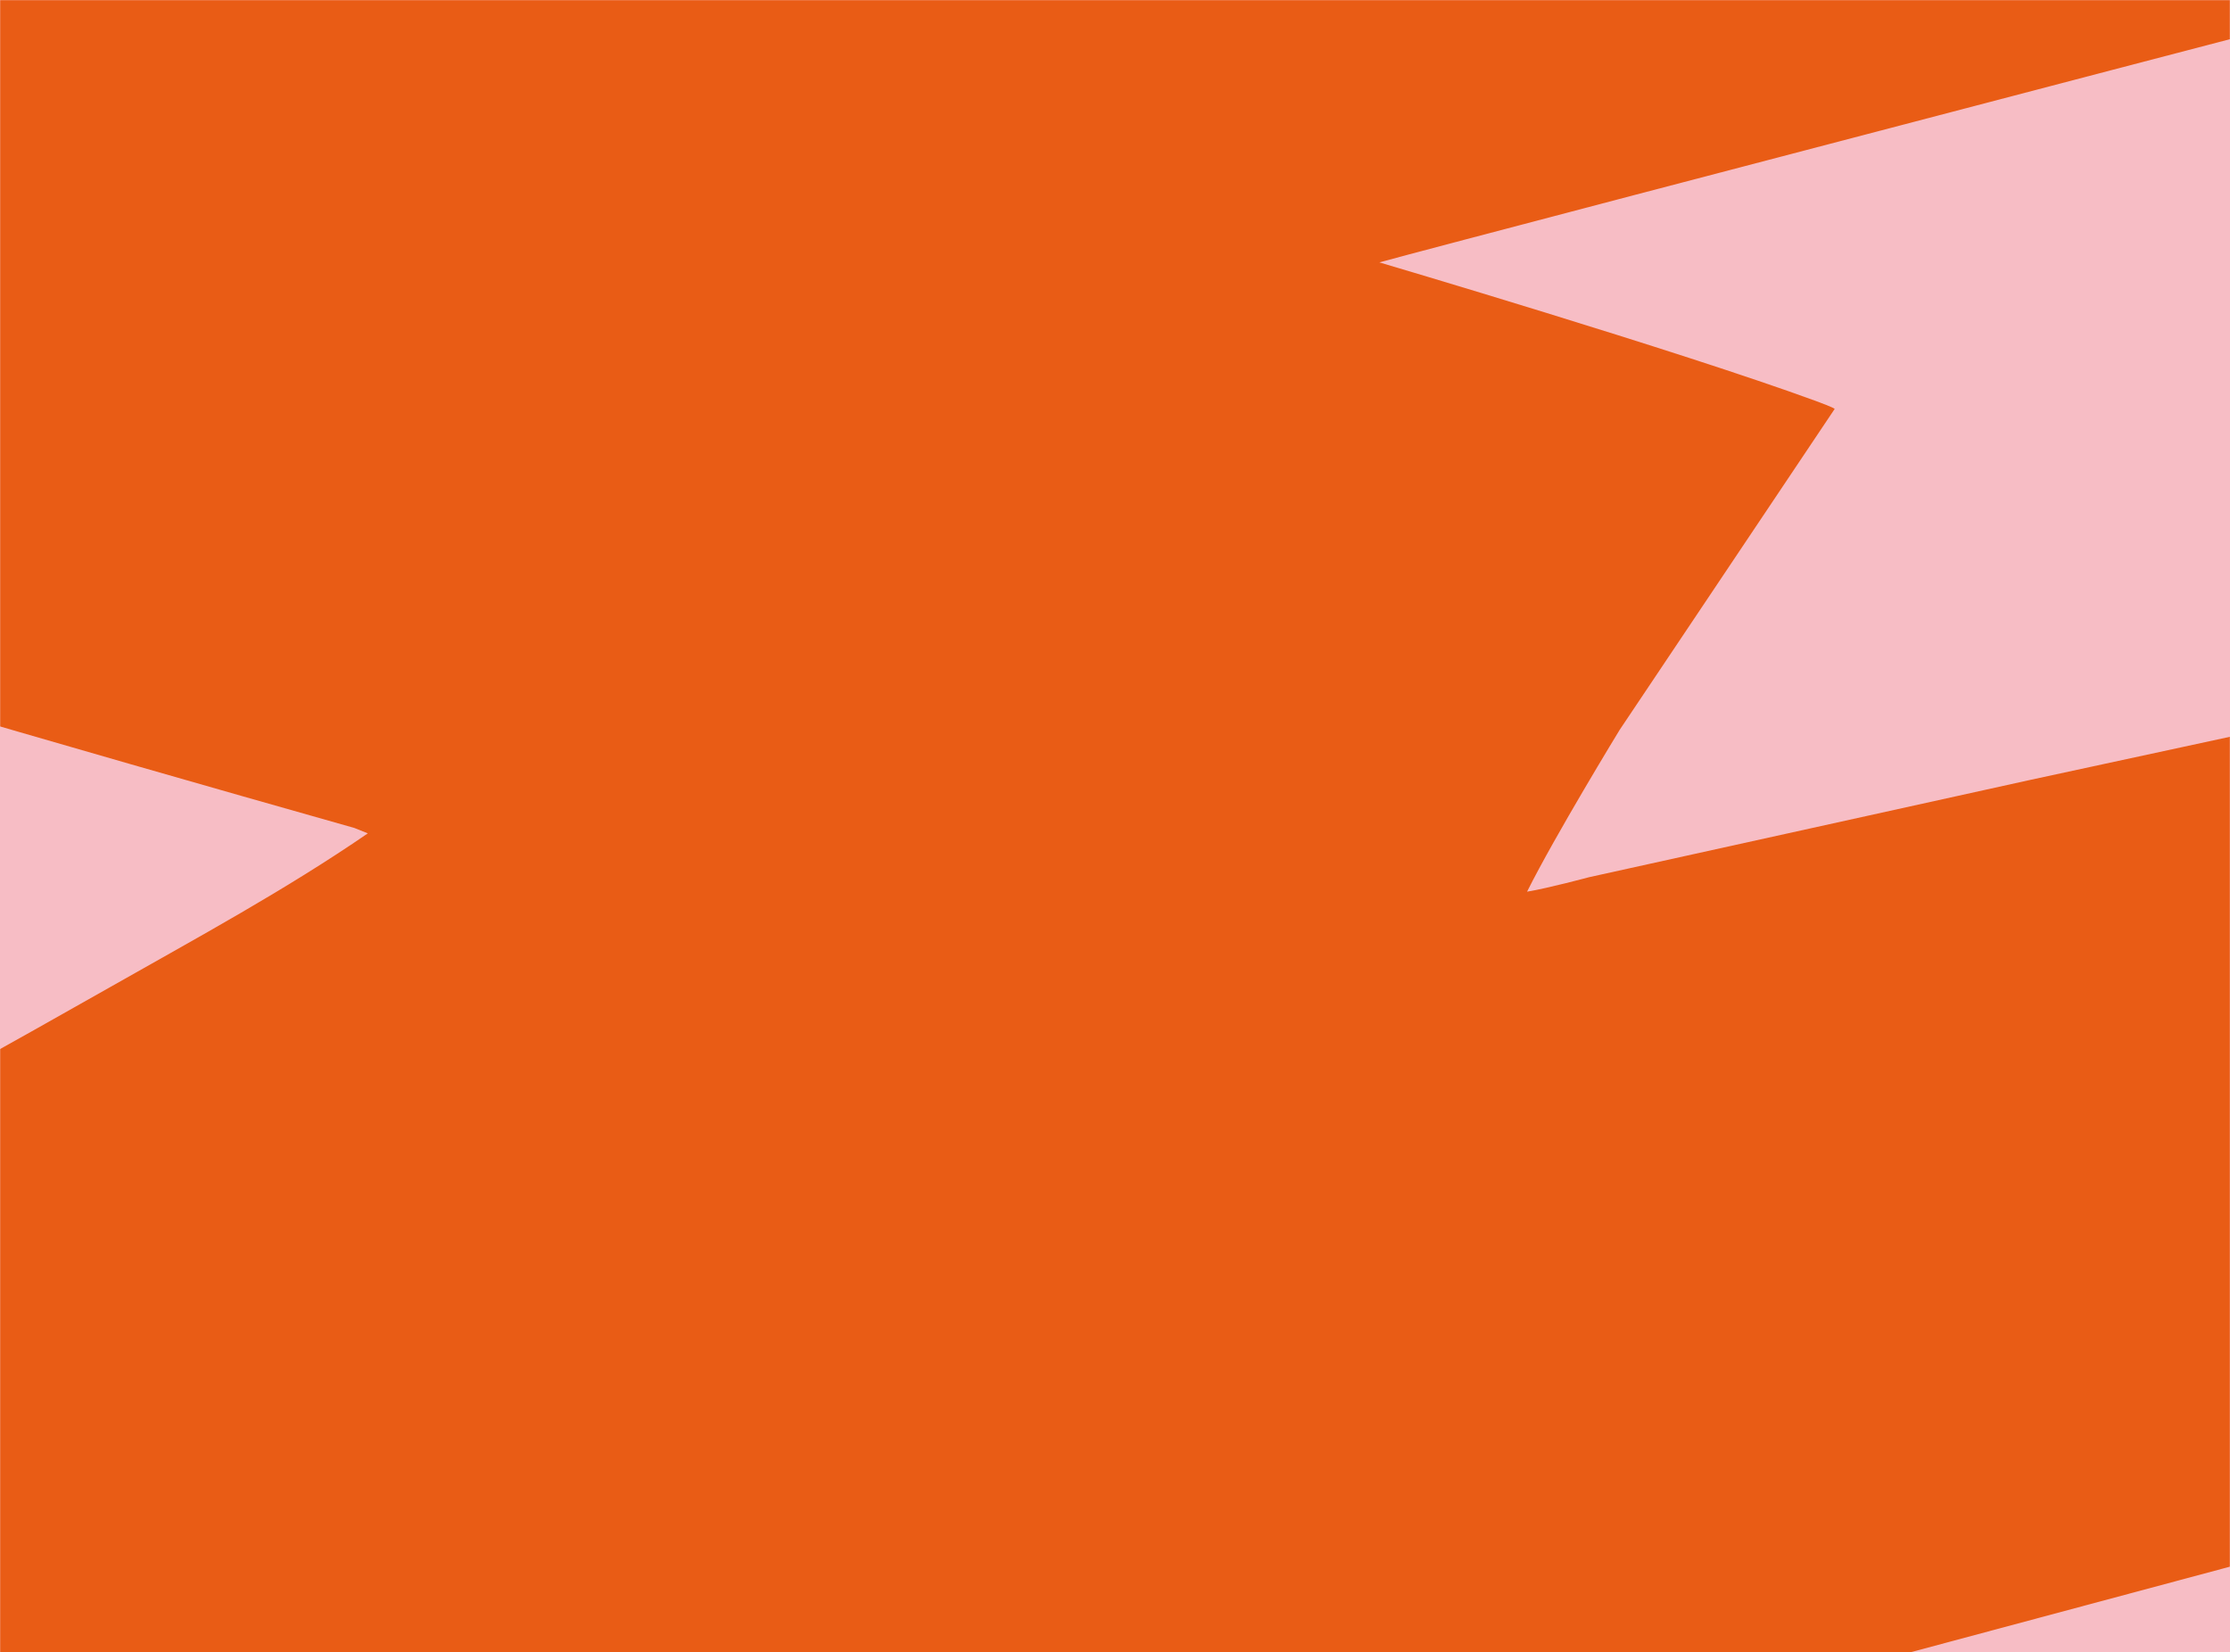 <svg xmlns="http://www.w3.org/2000/svg" width="1440" height="1067" fill="none"><path fill="#F7BDC5" d="M0 0h1440v1067H0z"/><mask id="a" width="1441" height="1067" x="-1" y="0" maskUnits="userSpaceOnUse" style="mask-type:alpha"><path fill="#E95C15" d="M1440 0H0v1067h1440z"/></mask><g mask="url(#a)"><path fill="#E95C15" d="m-170.717 1443.23-157.248-586.858C-194.073 784.699-60.54 712.108 71.549 637.174c56.015-31.782 112.937-62.597 165.959-99.037l-8.644-3.481C36.275 480.218-156.045 424.16-347.368 365.416c-41.035-12.617-81.439-27.288-122.687-39.228l-119.459-445.826L1621.21-712l172.78 644.832S945.362 154.283 890.715 169.433c0 0 192.915 56.911 282.045 89.568 1.71.638 11.77 4.359 11.96 5.068l-138.87 207.276s-41.86 68.517-59.762 104.439c13.533-2.219 40.022-9.345 40.022-9.345l284.3-62.697 467.08-100.839 133.67-32.779 128.82 480.749-2210.697 592.357Z"/></g></svg>
